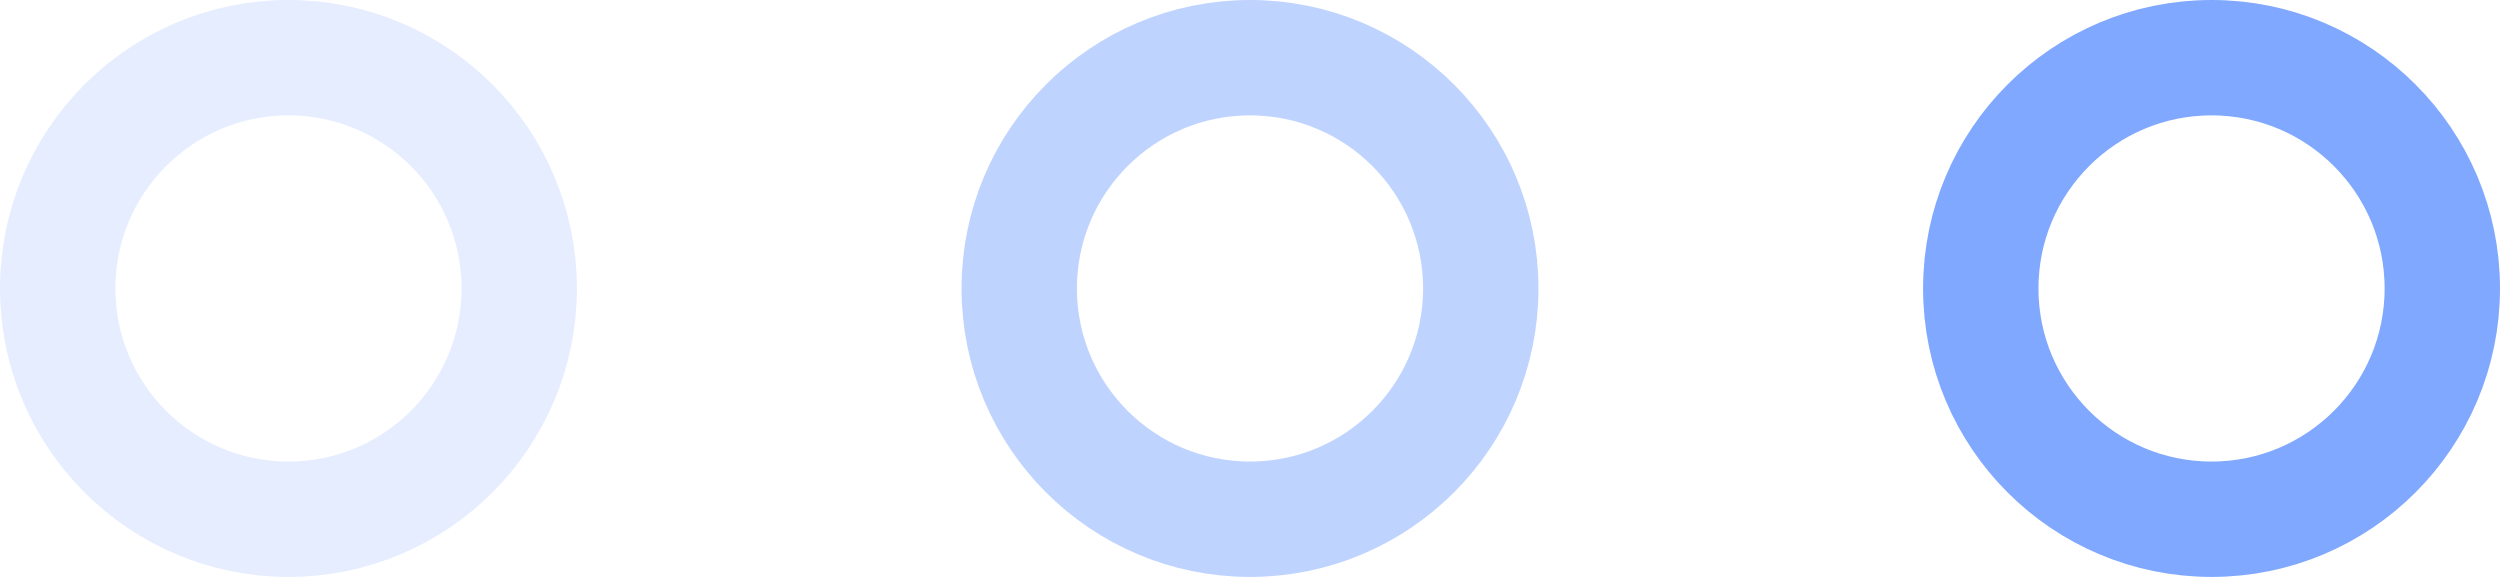 <?xml version="1.0" encoding="UTF-8"?> <svg xmlns="http://www.w3.org/2000/svg" width="65" height="15" viewBox="0 0 65 15" fill="none"> <circle cx="7.5" cy="7.5" r="6" transform="rotate(-90 7.5 7.5)" stroke="#80A8FF" stroke-opacity="0.2" stroke-width="3"></circle> <circle cx="32.5" cy="7.5" r="6" transform="rotate(-90 32.5 7.5)" stroke="#80A8FF" stroke-opacity="0.5" stroke-width="3"></circle> <circle cx="57.5" cy="7.5" r="6" transform="rotate(-90 57.5 7.5)" stroke="#80A8FF" stroke-width="3"></circle> </svg> 
